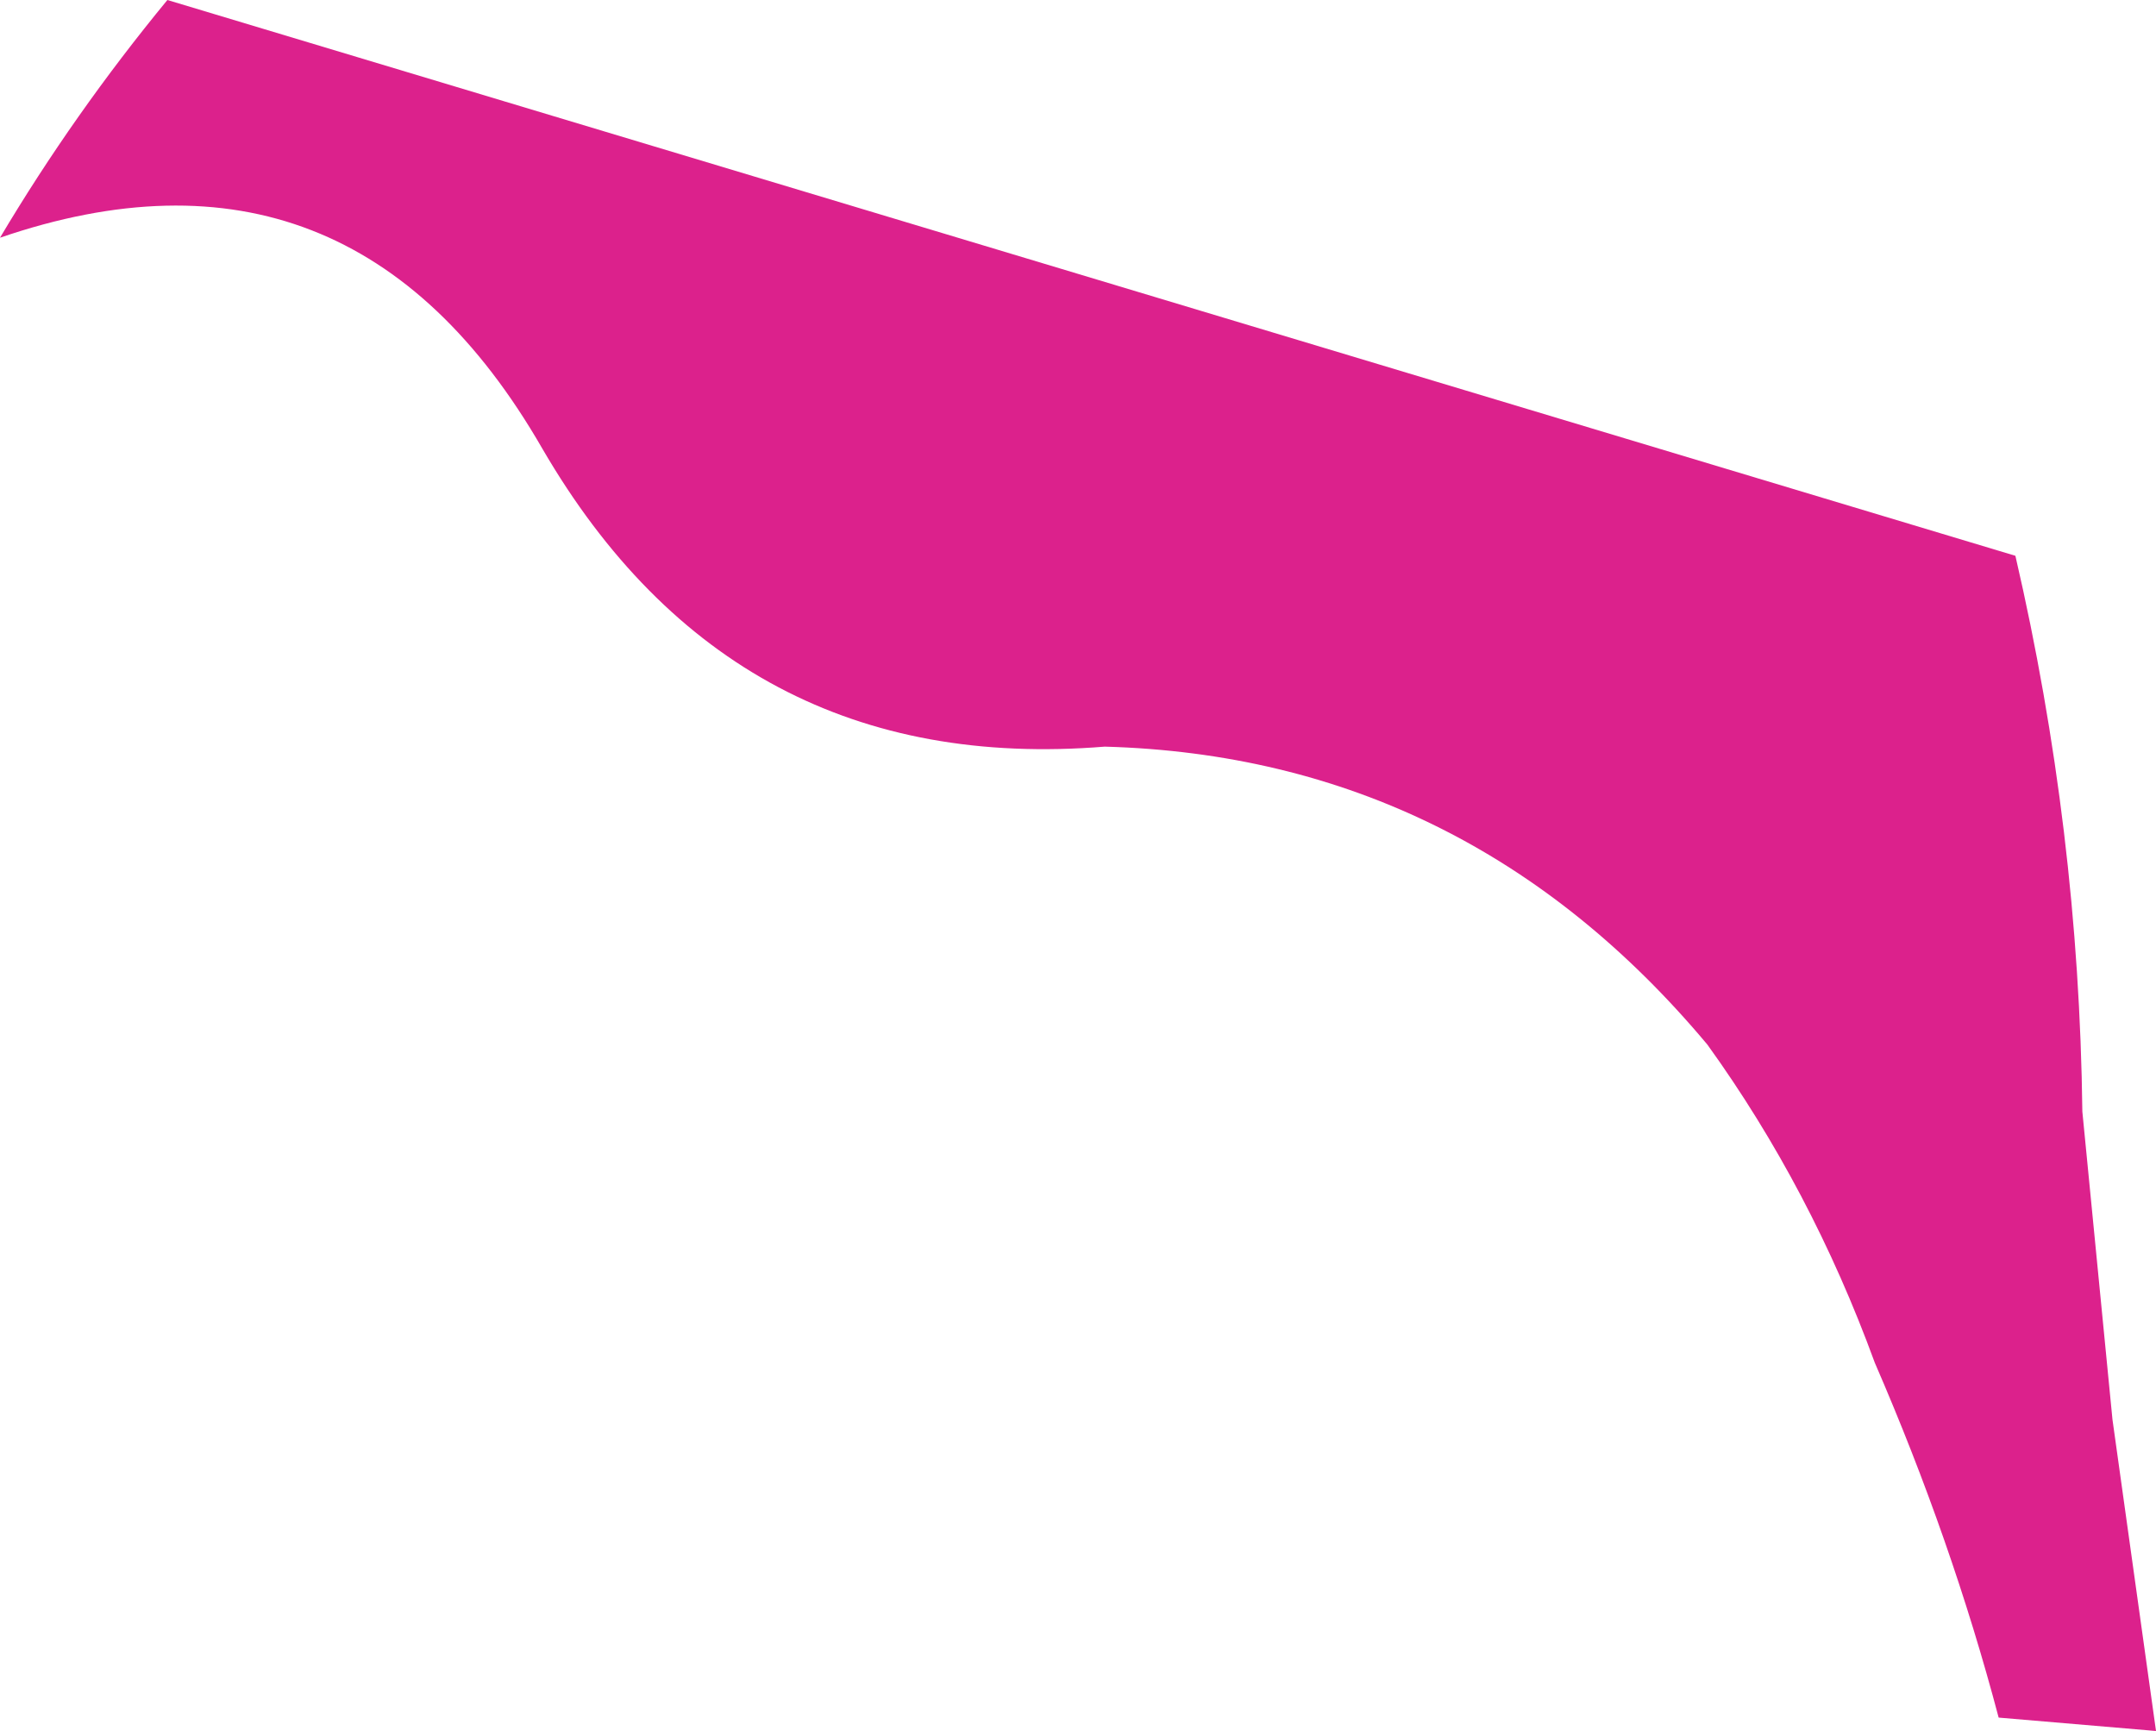 <?xml version="1.0" encoding="UTF-8" standalone="no"?>
<svg xmlns:xlink="http://www.w3.org/1999/xlink" height="25.85px" width="32.2px" xmlns="http://www.w3.org/2000/svg">
  <g transform="matrix(1.0, 0.0, 0.0, 1.0, 0.0, 0.0)">
    <path d="M30.1 8.3 Q31.05 12.4 31.1 16.6 L31.55 21.2 32.2 25.85 29.85 25.65 Q29.15 23.0 28.0 20.35 27.05 17.75 25.5 15.6 21.9 11.3 16.5 11.15 10.95 11.6 8.1 6.7 5.25 1.75 0.0 3.55 1.1 1.7 2.5 0.0 L30.1 8.3" fill="#dc218c" fill-rule="evenodd" stroke="none"/>
  </g>
</svg>

